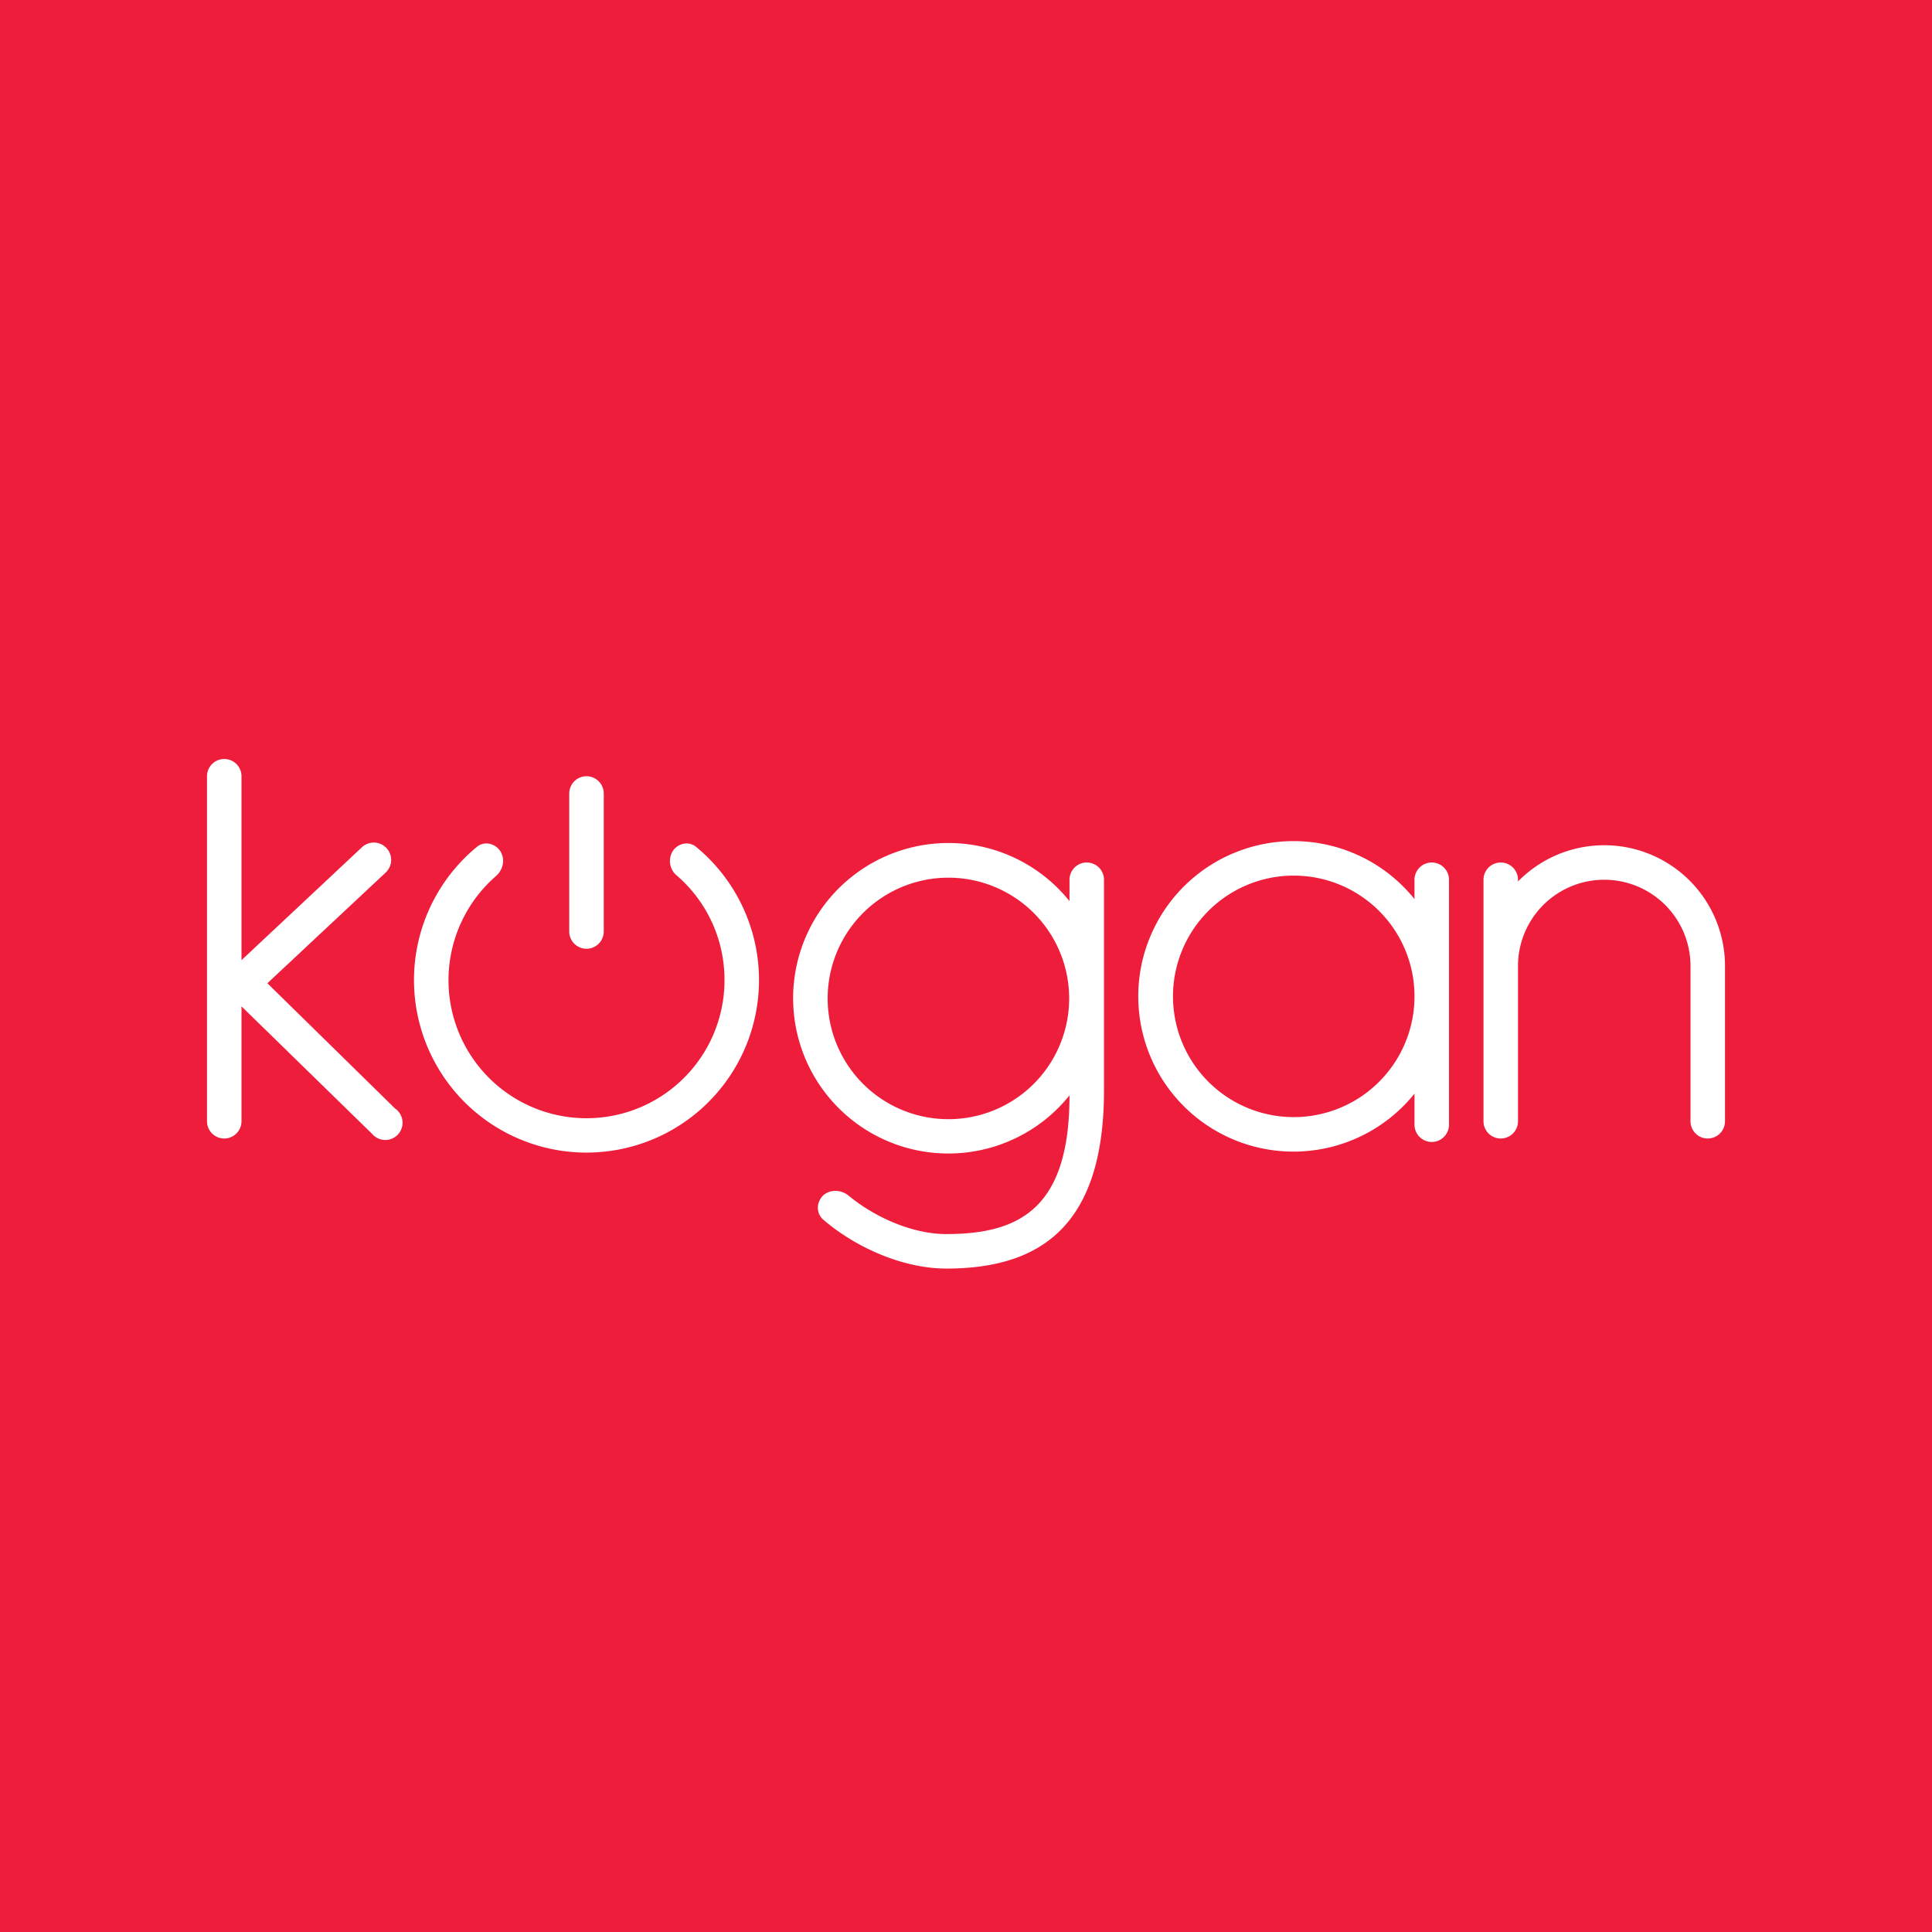 <!-- by Finnhub --><svg xmlns="http://www.w3.org/2000/svg" width="56" height="56"><path fill="#EF1D3C" d="M0 0h56v56H0z"/><path d="M6.5 22a.5.5 0 01.5.5v5.33l3.5-3.28a.5.5 0 11.67.75l-3.42 3.2 3.7 3.63a.5.5 0 11-.66.74L7 29.17v3.33a.5.5 0 01-1 0v-10a.5.5 0 01.5-.5zm10 1a.5.5 0 011 0v4a.5.5 0 01-1 0v-4z" fill="#fff"/><path d="M21 28.4a3.99 3.99 0 00-1.38-3.02.544.544 0 01-.12-.71c.15-.23.47-.3.68-.12a5 5 0 11-6.36 0c.21-.18.53-.11.68.12.15.23.09.53-.12.72A4 4 0 1021 28.4zm20 4.2a.5.5 0 001 0v-7.1a.5.5 0 00-1 0v.56a4.5 4.5 0 100 5.64v.9zm0-3.72a3.5 3.5 0 11-7 0 3.5 3.5 0 017 0zM43.5 33a.5.5 0 01-.5-.5v-7a.5.5 0 011 0v.05A3.5 3.5 0 0150 28v4.5a.5.5 0 01-1 0V28a2.5 2.5 0 00-5 0v4.5a.5.5 0 01-.5.5z" fill="#fff"/><path d="M31.5 25a.5.5 0 00-.5.5v.62a4.5 4.5 0 100 5.63c0 3.25-1.42 4.02-3.57 4.02-.99 0-2.08-.49-2.84-1.12-.21-.17-.53-.18-.73 0-.2.2-.21.51 0 .7.93.8 2.3 1.42 3.57 1.42 2.76 0 4.57-1.27 4.57-5.17v-6.1a.5.5 0 00-.5-.5zm-.51 3.94a3.5 3.5 0 11-7 0 3.5 3.5 0 017 0z" fill="#fff"/></svg>